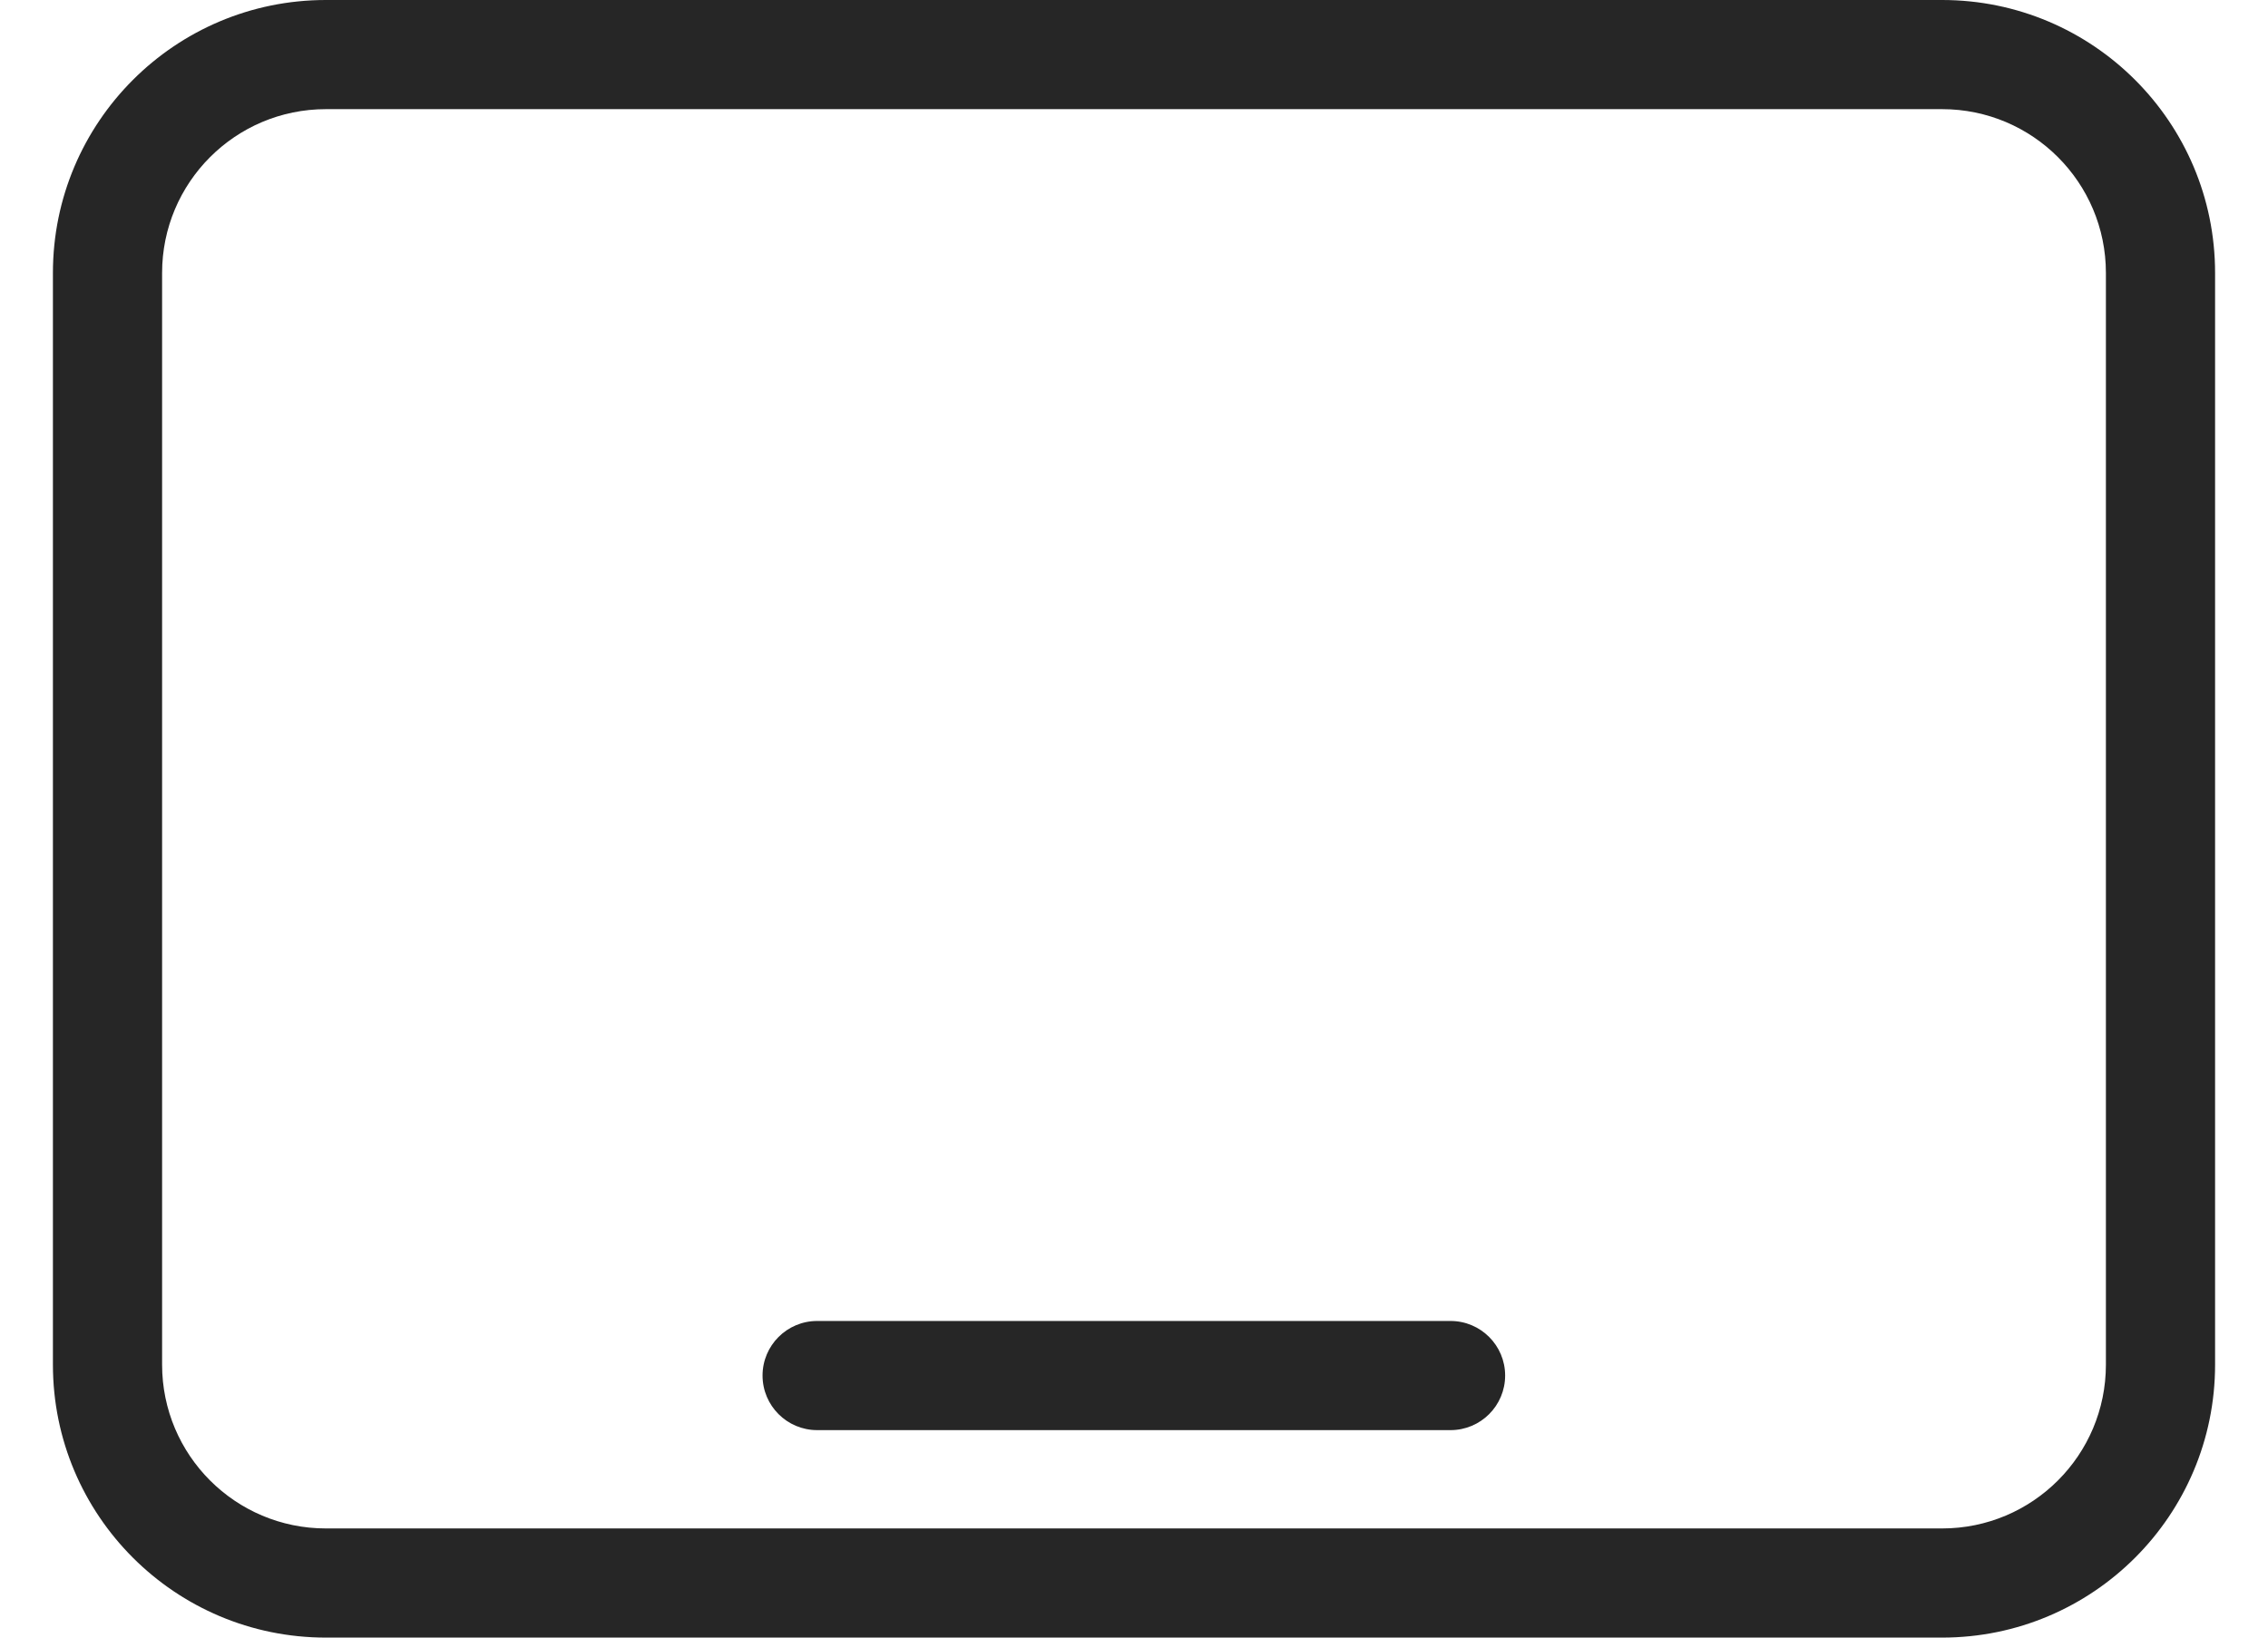 <svg width="36" height="26" viewBox="0 0 36 26" fill="none" xmlns="http://www.w3.org/2000/svg">
<path fill-rule="evenodd" clip-rule="evenodd" d="M5.173 0C2.78 0 0.84 1.94 0.84 4.333V21.667C0.84 24.06 2.78 26 5.173 26H30.827C33.22 26 35.16 24.06 35.16 21.667V4.333C35.16 1.94 33.22 0 30.827 0H5.173ZM2.573 4.333C2.573 2.897 3.737 1.733 5.173 1.733H30.827C32.263 1.733 33.427 2.897 33.427 4.333V21.667C33.427 23.103 32.263 24.267 30.827 24.267H5.173C3.737 24.267 2.573 23.103 2.573 21.667V4.333ZM12.971 20.973C12.492 20.973 12.104 21.361 12.104 21.839C12.104 22.318 12.492 22.706 12.971 22.706H23.024C23.503 22.706 23.891 22.318 23.891 21.839C23.891 21.361 23.503 20.973 23.024 20.973H12.971Z" fill="#262626"/>
</svg>
